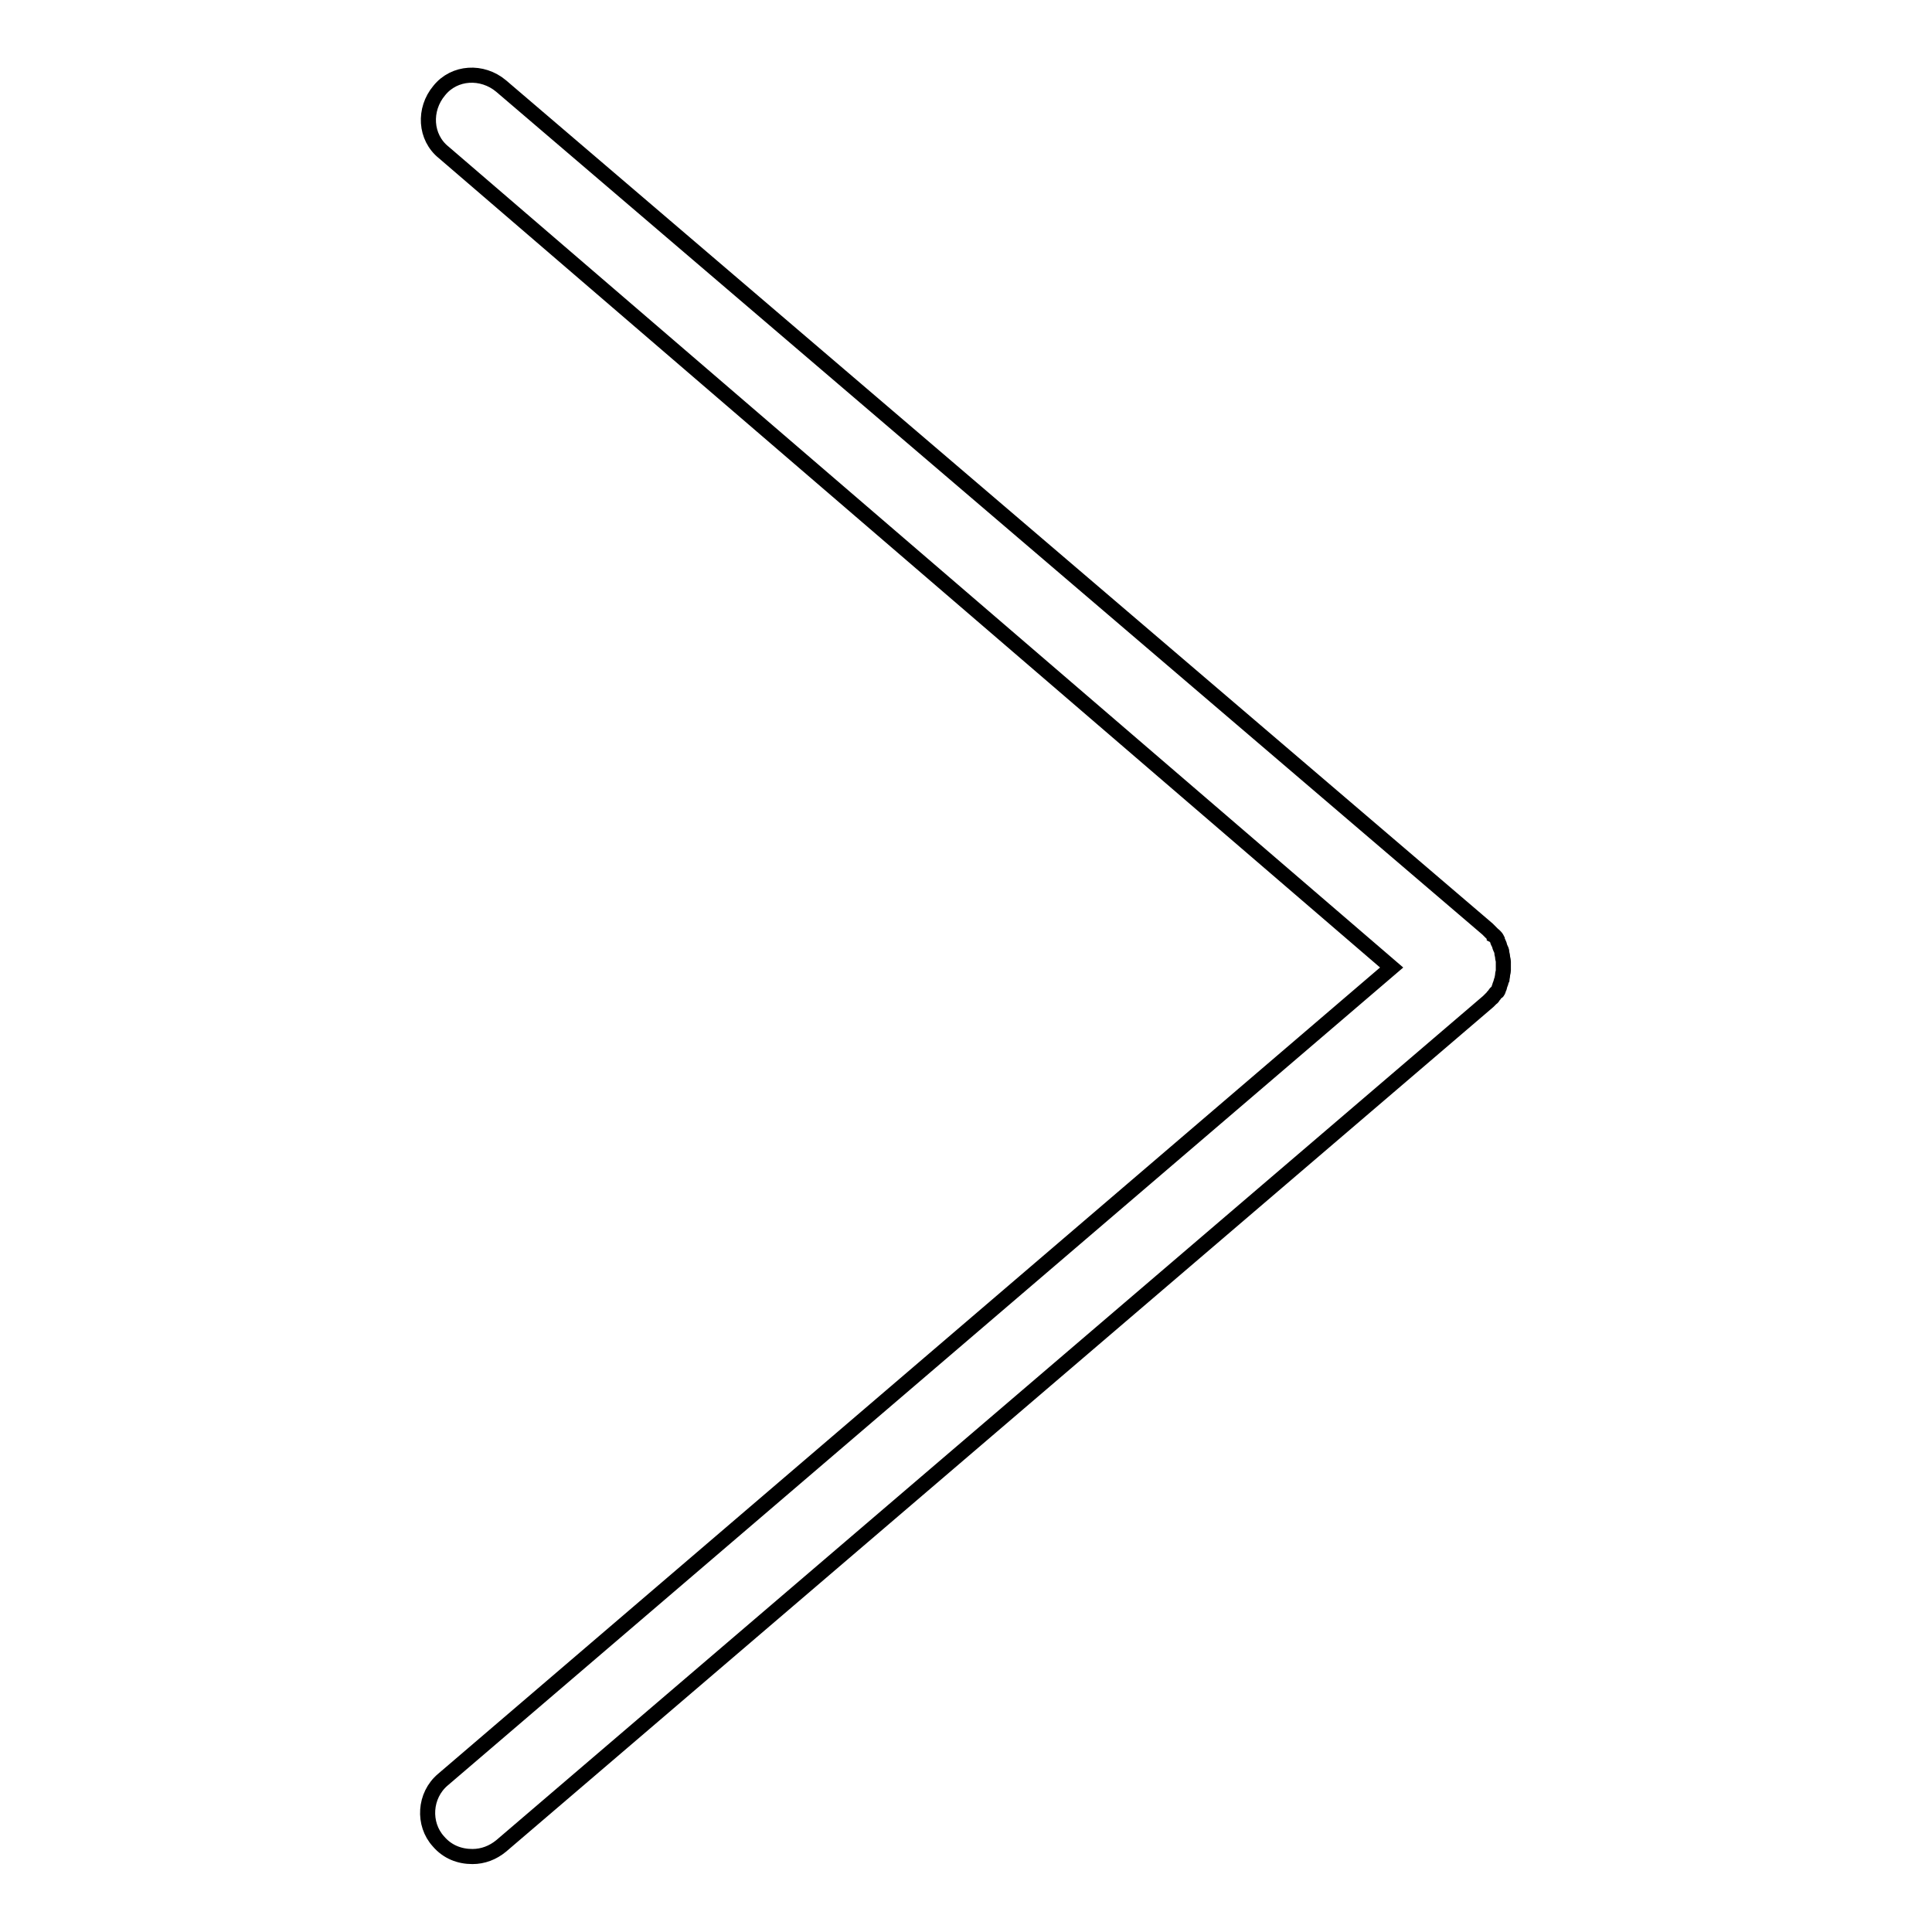 <?xml version="1.0" encoding="utf-8"?>
<!-- Svg Vector Icons : http://www.onlinewebfonts.com/icon -->
<!DOCTYPE svg PUBLIC "-//W3C//DTD SVG 1.1//EN" "http://www.w3.org/Graphics/SVG/1.1/DTD/svg11.dtd">
<svg version="1.1" xmlns="http://www.w3.org/2000/svg" xmlns:xlink="http://www.w3.org/1999/xlink" x="0px" y="0px" viewBox="0 0 256 256" enable-background="new 0 0 256 256" xml:space="preserve">
<g> <path stroke-width="2" fill-opacity="0" stroke="#000000"  d="M198.6,131c0.1-0.1,0.1-0.4,0.2-0.6c0.1-0.2,0.1-0.4,0.2-0.6c0-0.1,0.1-0.4,0.1-0.6s0.1-0.4,0.1-0.6v-0.6 v-0.6c0-0.2-0.1-0.4-0.1-0.6s-0.1-0.4-0.1-0.6s-0.1-0.4-0.2-0.6c-0.1-0.2-0.1-0.4-0.2-0.6c-0.1-0.1-0.2-0.4-0.2-0.5 c-0.1-0.2-0.2-0.4-0.4-0.5c0,0,0-0.1-0.1-0.1l-0.4-0.4l-0.4-0.4L66.4,11.4c-2.5-2.1-6.2-1.9-8.2,0.6c-2.1,2.5-1.9,6.2,0.6,8.2 l125.6,108L58.7,235.8c-2.5,2.1-2.7,5.9-0.6,8.2c1.2,1.4,2.8,2,4.5,2c1.4,0,2.7-0.5,3.8-1.4l130.8-111.9l0.4-0.4 c0.1-0.1,0.2-0.1,0.2-0.2c0,0,0-0.1,0.1-0.1c0.1-0.1,0.2-0.4,0.4-0.5C198.5,131.4,198.5,131.3,198.6,131L198.6,131z"/></g>
</svg>